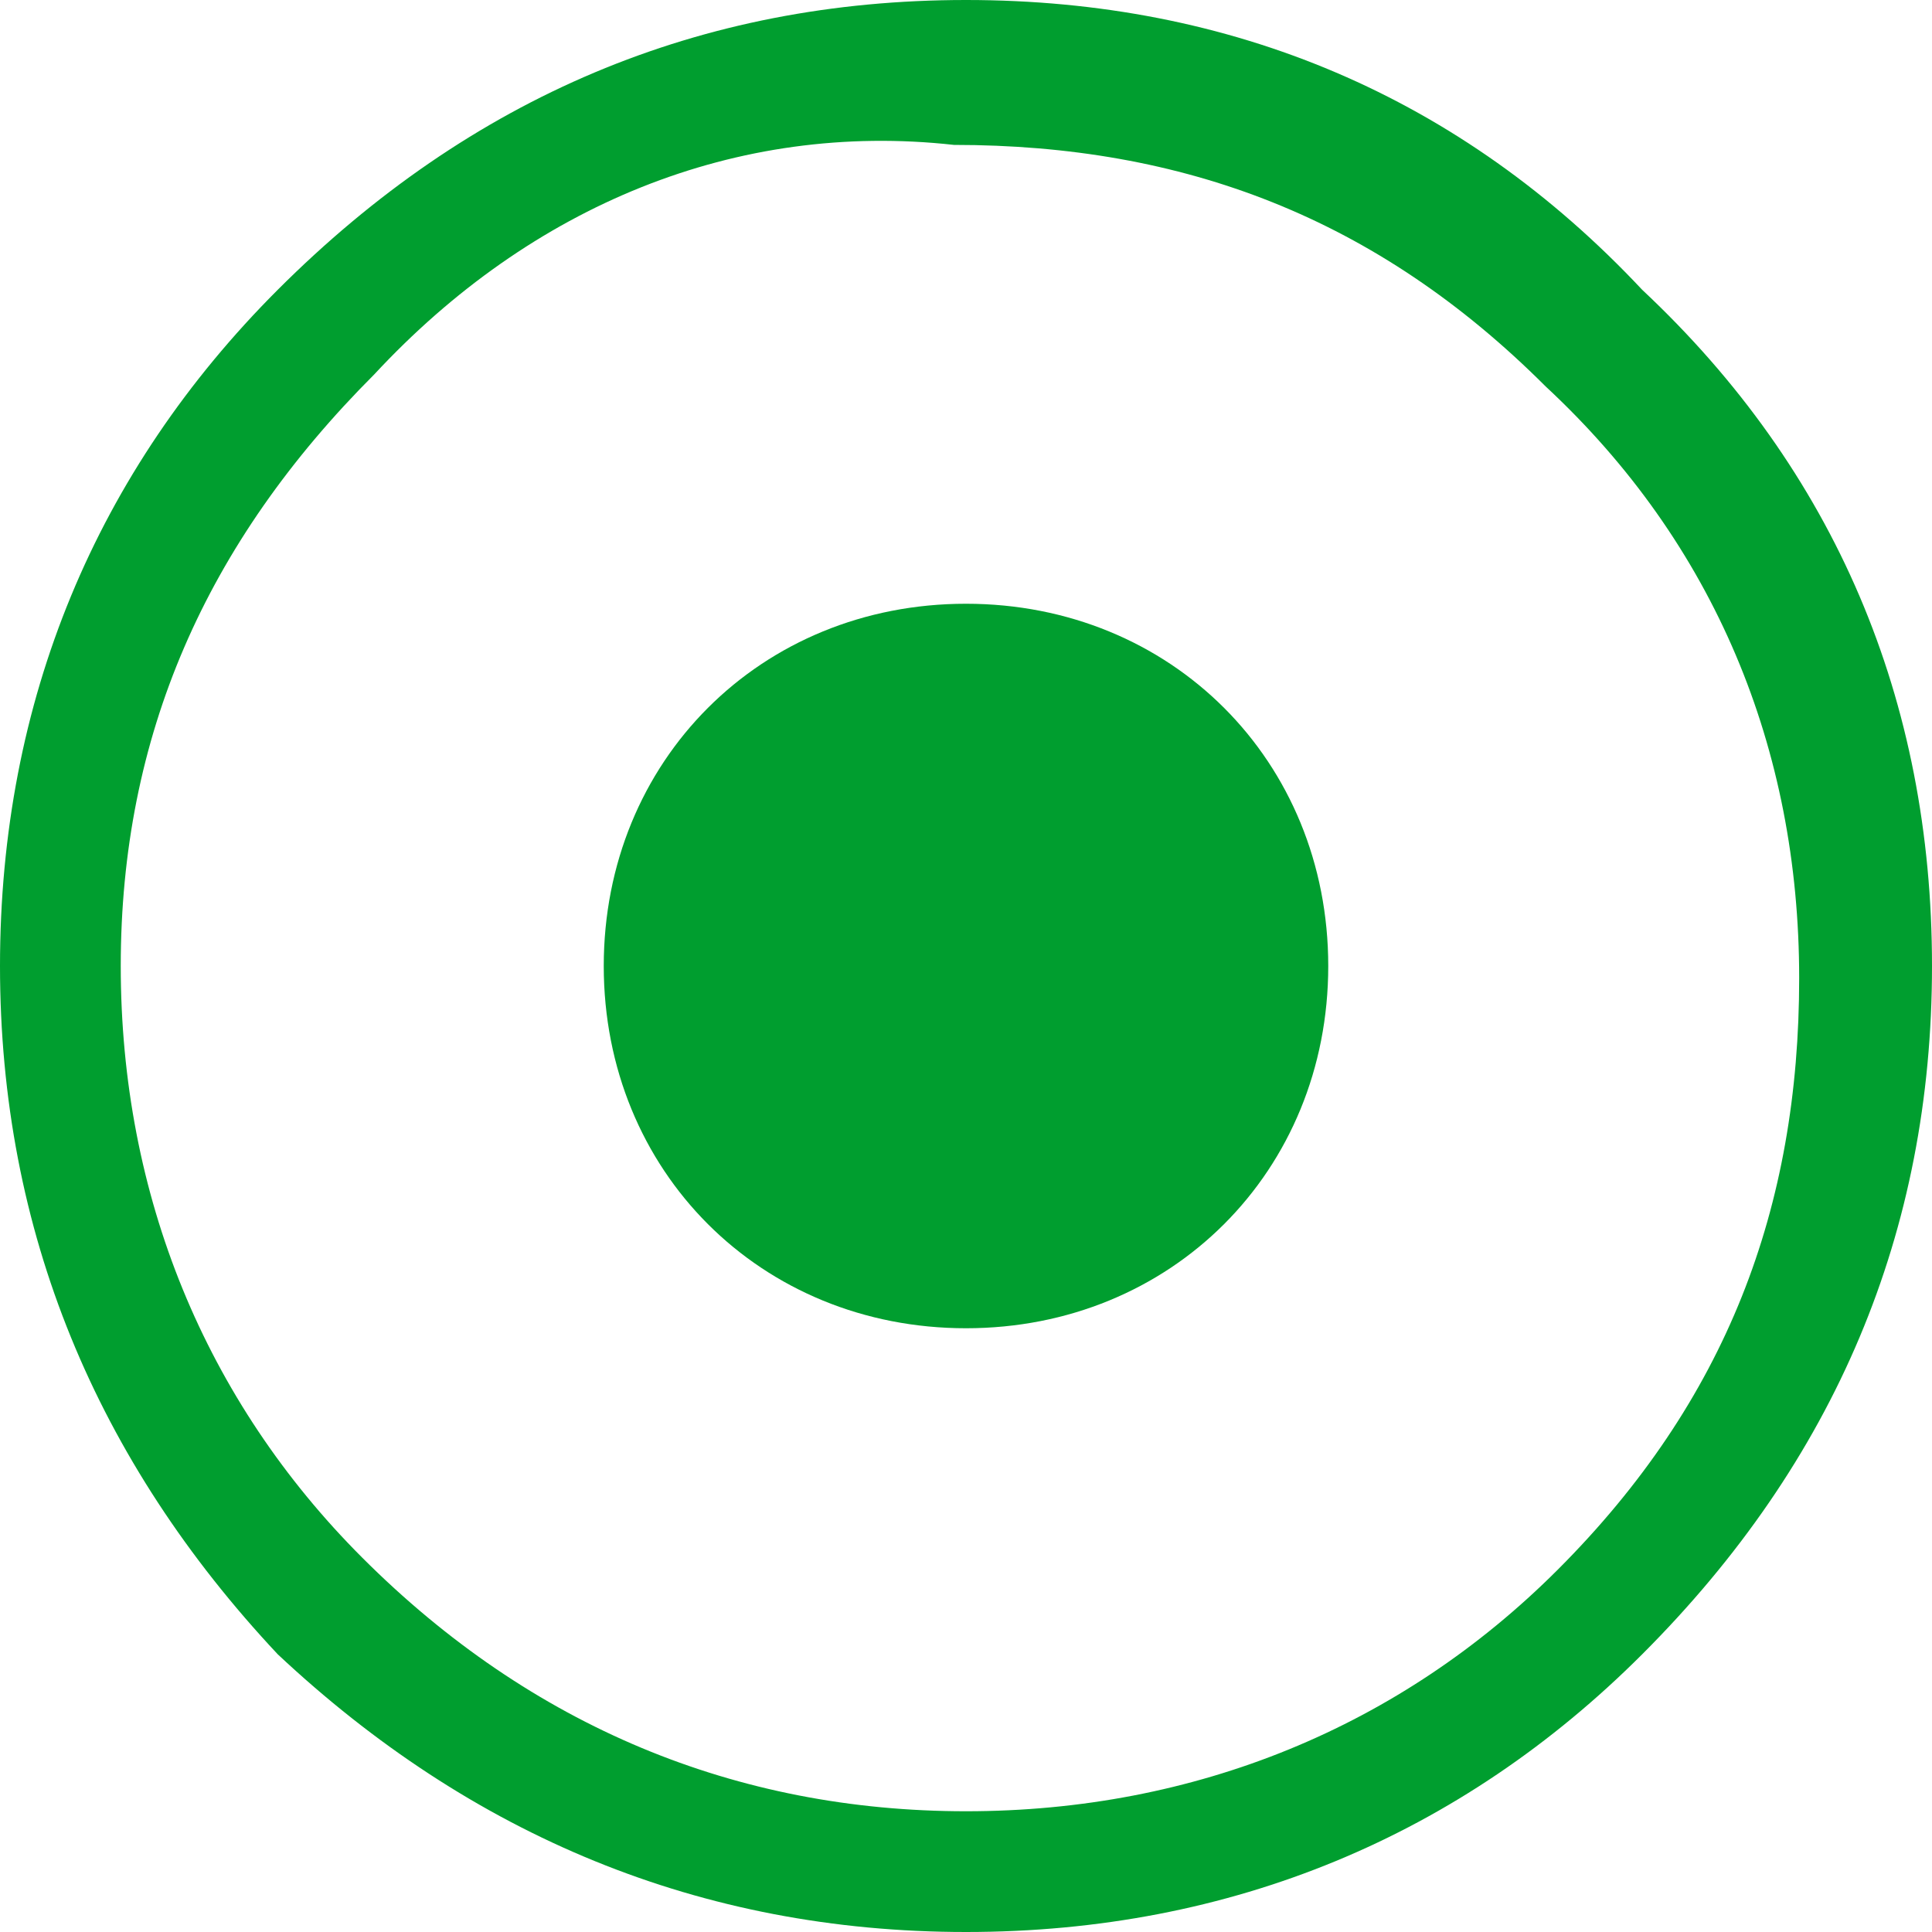 <?xml version="1.0" encoding="utf-8"?>
<!-- Generator: Adobe Illustrator 27.9.0, SVG Export Plug-In . SVG Version: 6.00 Build 0)  -->
<svg version="1.1" id="Vrstva_1" xmlns="http://www.w3.org/2000/svg" xmlns:xlink="http://www.w3.org/1999/xlink" x="0px" y="0px"
	 viewBox="0 0 16 16" style="enable-background:new 0 0 16 16;" xml:space="preserve">
<style type="text/css">
	.st0{fill:#009E2F;}
</style>
<path class="st0" d="M2.3,2.4C3.9,0.8,5.8,0,8,0c2.2,0,4.1,0.8,5.6,2.4C15.2,3.9,16,5.8,16,8c0,2.2-0.8,4.1-2.4,5.7
	C12.1,15.2,10.2,16,8,16c-2.2,0-4.1-0.8-5.7-2.3C0.8,12.1,0,10.2,0,8C0,5.8,0.8,3.9,2.3,2.4z M8,15c1.9,0,3.6-0.7,4.9-2
	c1.4-1.4,2-3,2-4.9c0-1.9-0.7-3.6-2.1-4.9c-1.4-1.4-3-2-4.9-2C6.1,1,4.4,1.7,3.1,3.1C1.7,4.5,1,6.1,1,8c0,1.9,0.7,3.6,2,4.9
	C4.4,14.3,6.1,15,8,15z"/>
<path class="st0" d="M11,8c0-1.7-1.3-3-3-3S5,6.3,5,8s1.3,3,3,3S11,9.7,11,8z"/>
</svg>
